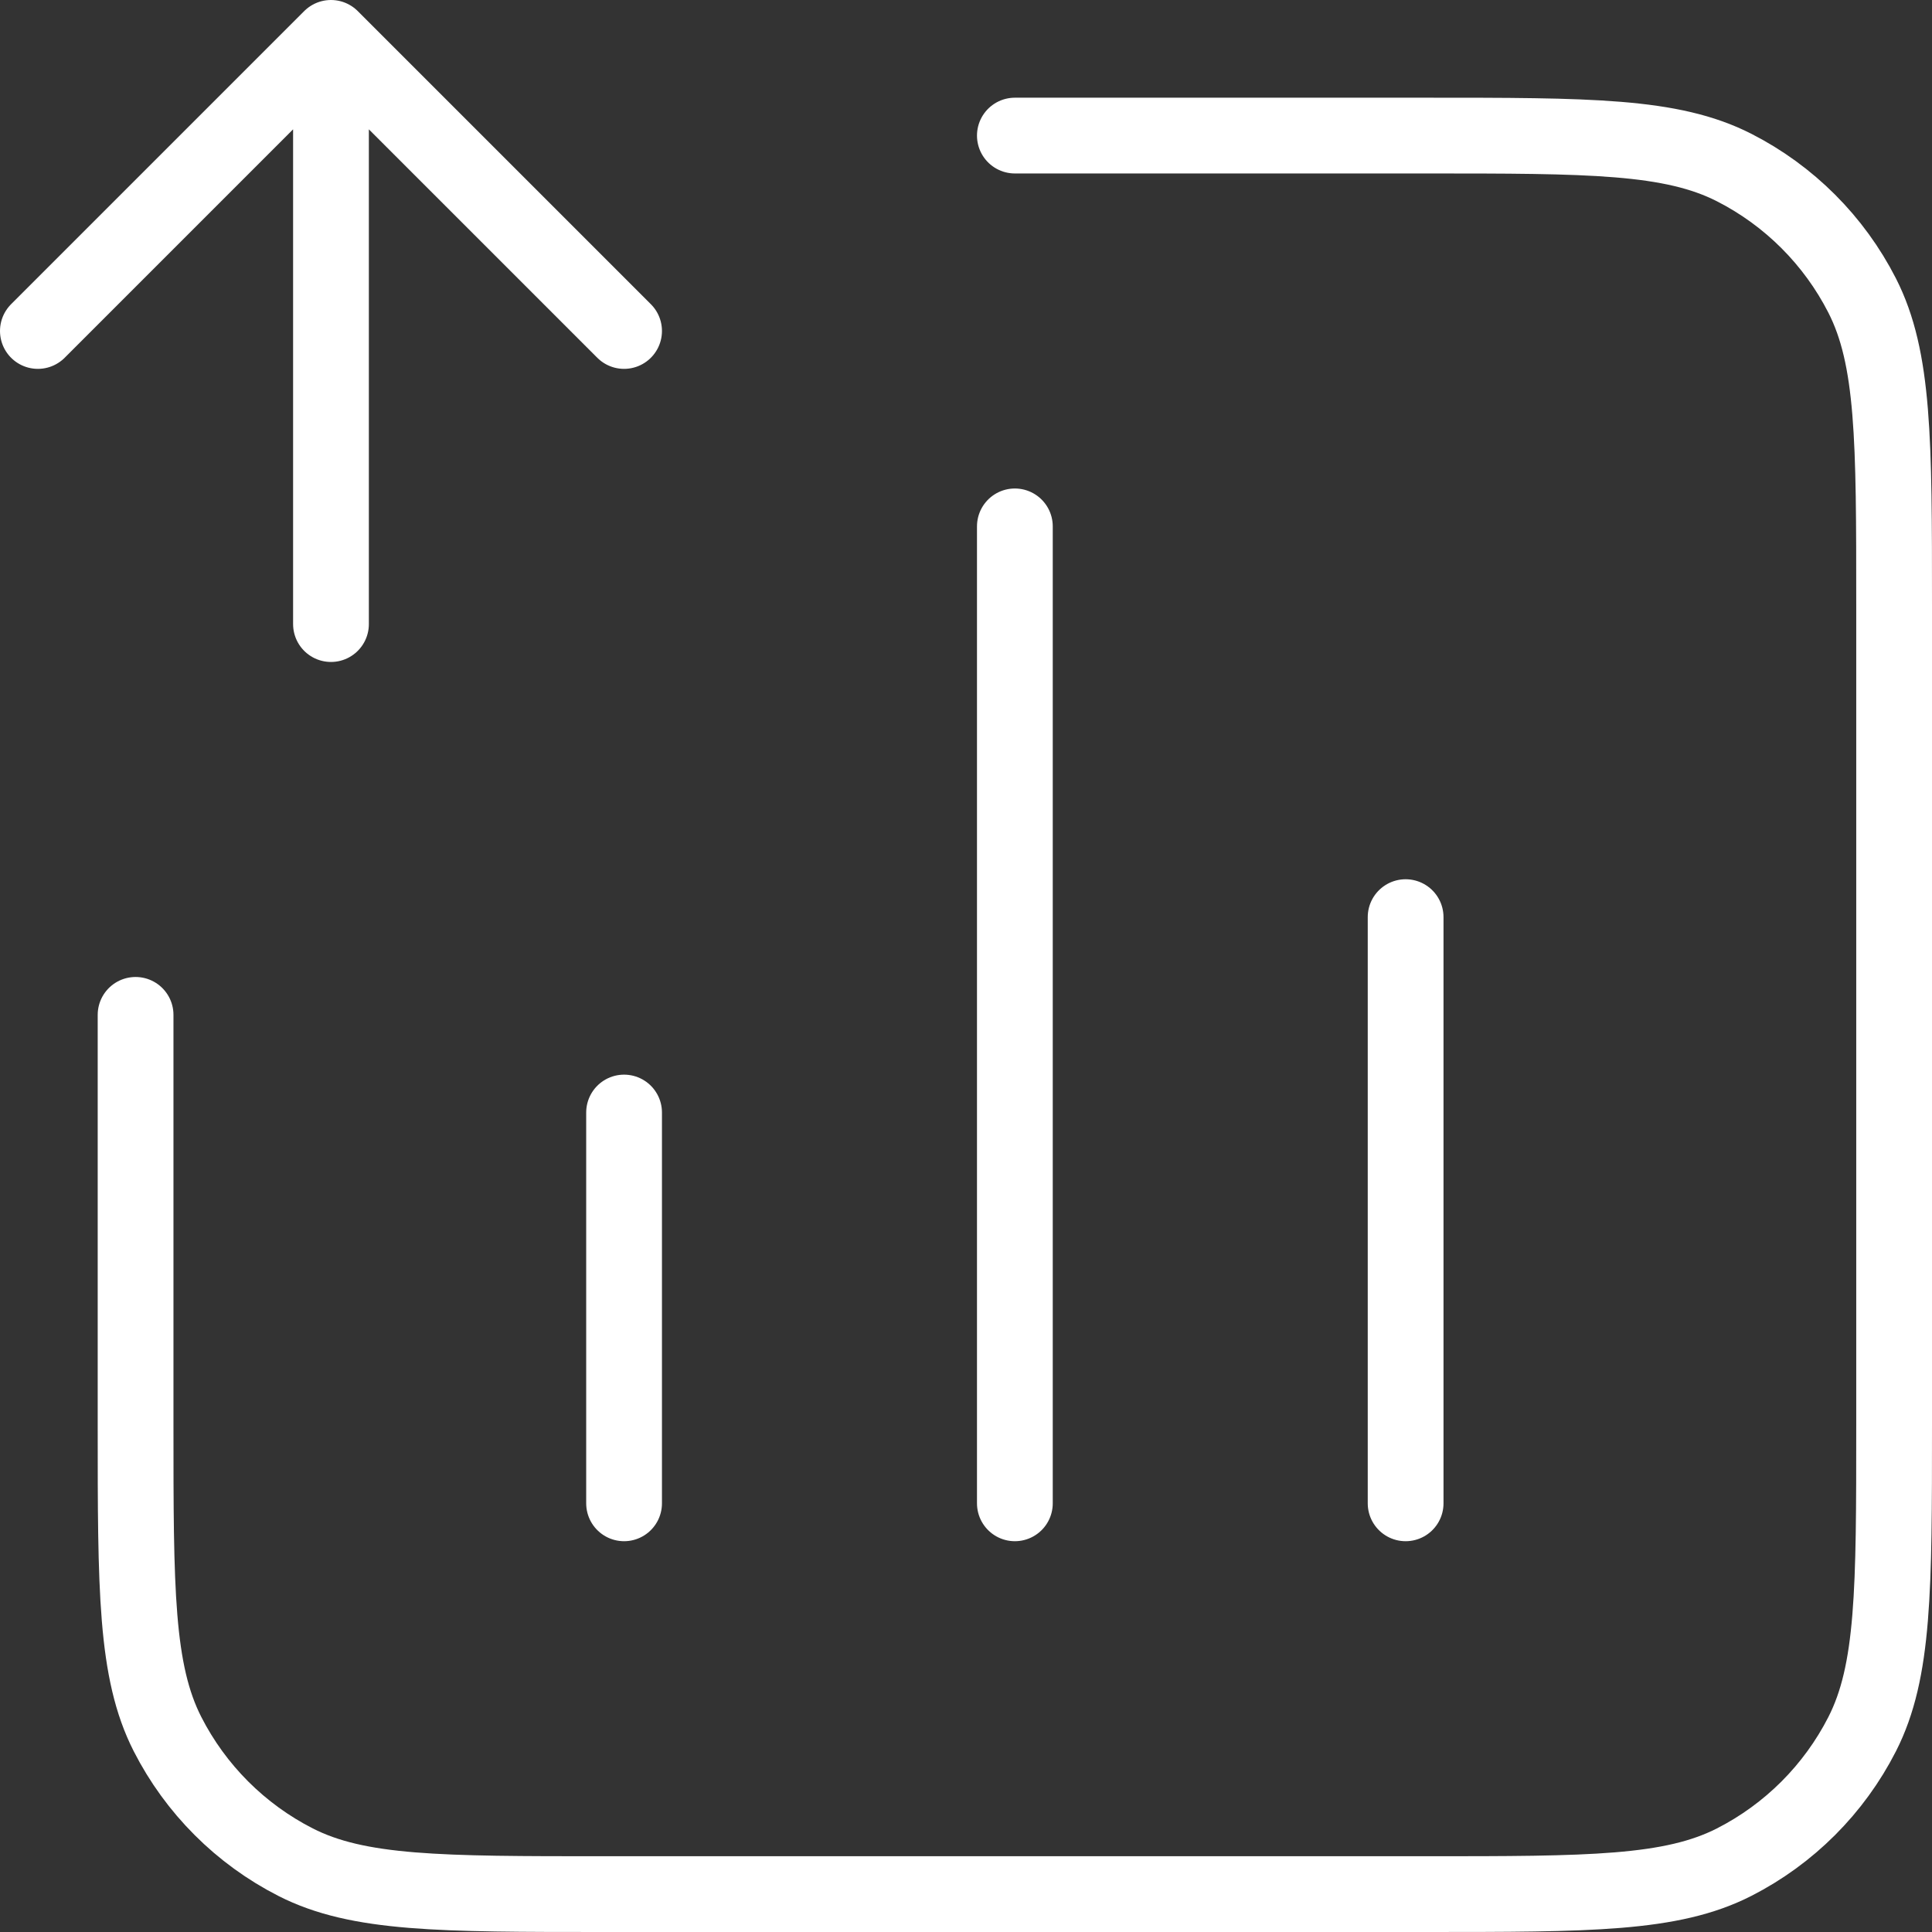 <svg xmlns="http://www.w3.org/2000/svg" width="51" height="51" viewBox="0 0 51 51" fill="none"><rect x="0" y="0" width="51" height="51" fill="#333333" stroke="none"/><path id="Icon" d="M26.79 3.579H37.621C41.954 3.579 44.121 3.579 45.776 4.422C47.231 5.164 48.415 6.348 49.157 7.803C50 9.458 50 11.625 50 15.958V37.621C50 41.954 50 44.121 49.157 45.776C48.415 47.231 47.231 48.415 45.776 49.157C44.121 50 41.954 50 37.621 50H15.958C11.625 50 9.458 50 7.803 49.157C6.348 48.415 5.164 47.231 4.422 45.776C3.579 44.121 3.579 41.954 3.579 37.621V26.79M16.474 29.368V39.684M37.105 24.21V39.684M26.79 13.895V39.684M1 8.737L8.737 1M8.737 1L16.474 8.737M8.737 1L8.737 16.474" stroke="white" stroke-width="2" stroke-linecap="round" stroke-linejoin="round"></path></svg>